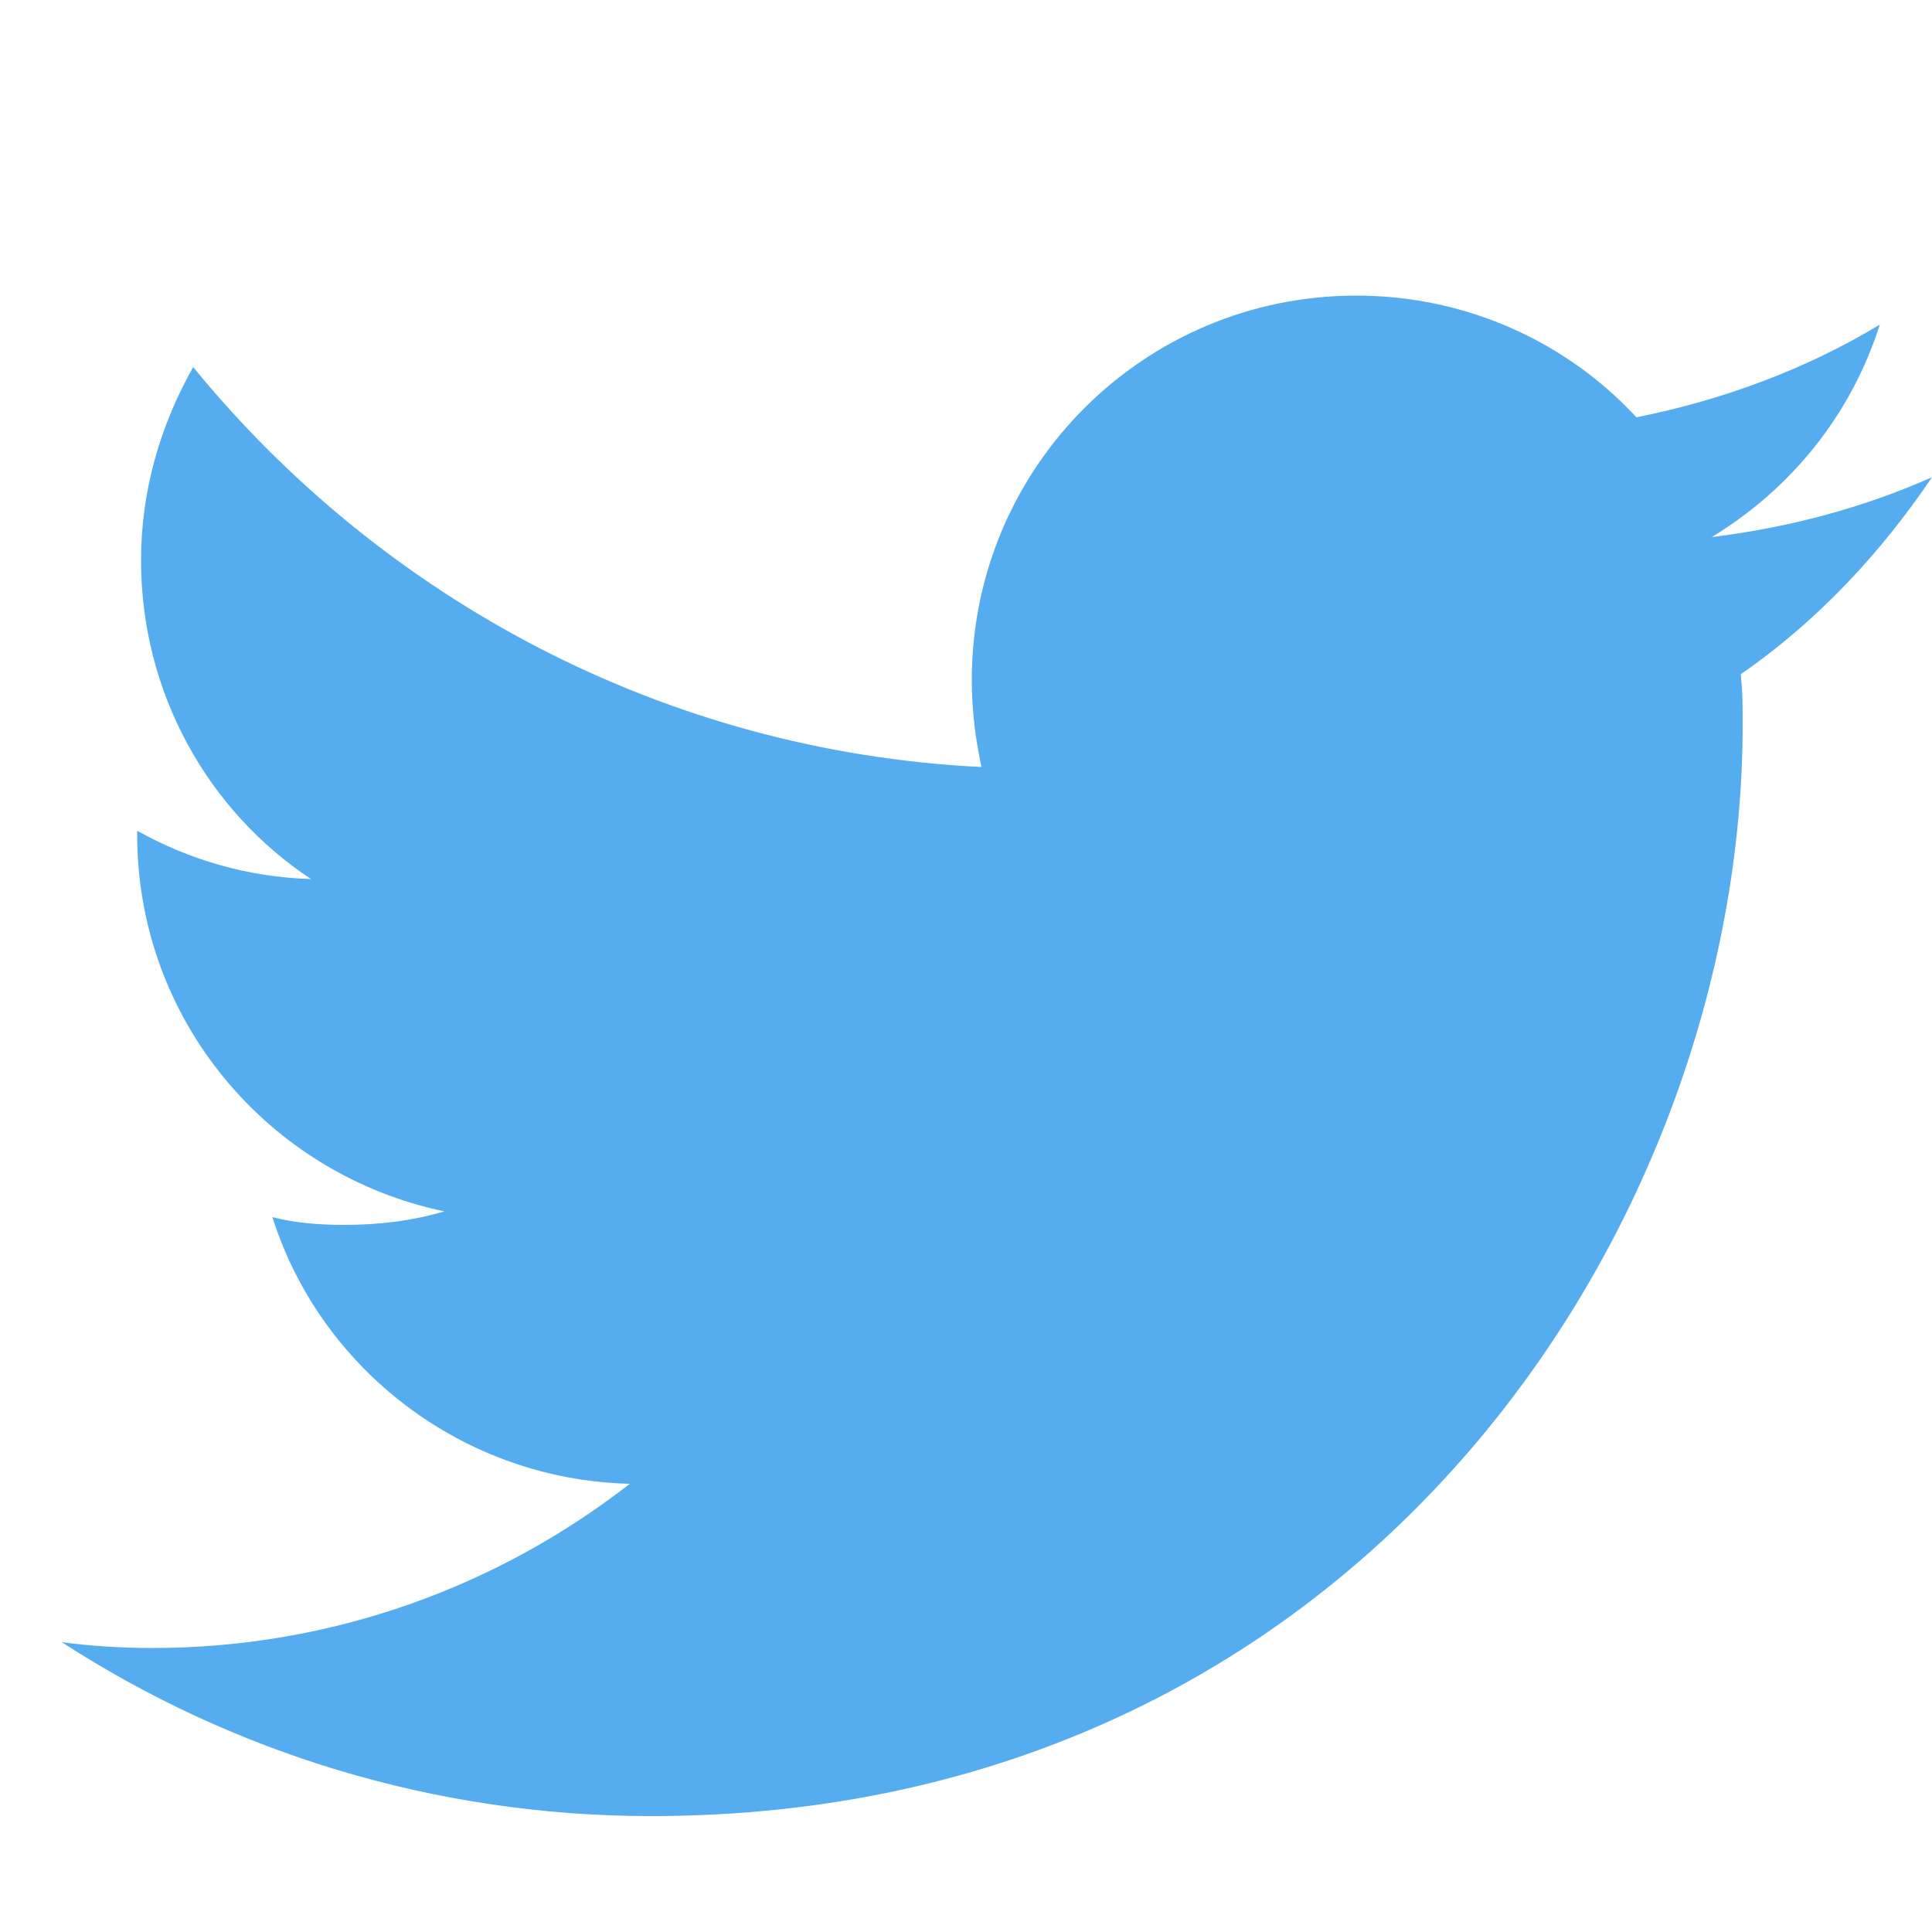 <?xml version="1.0" encoding="utf-8"?>
<!-- Generator: Adobe Illustrator 22.1.0, SVG Export Plug-In . SVG Version: 6.00 Build 0)  -->
<svg version="1.1" xmlns="http://www.w3.org/2000/svg" xmlns:xlink="http://www.w3.org/1999/xlink" x="0px" y="0px"
	 viewBox="0 0 100 100" style="enable-background:new 0 0 100 100;" xml:space="preserve">
<style type="text/css">
	.st0{fill:#55ACEE;}
</style>
<g id="Twitter">
	<g>
		<path class="st0" d="M100,24.7c-3.6,1.6-7.4,2.6-11.4,3.1c4.1-2.5,7.2-6.3,8.7-11c-3.8,2.3-8.1,3.9-12.6,4.8
			c-3.6-3.9-8.8-6.3-14.5-6.3c-11,0-19.9,8.9-19.9,19.9c0,1.6,0.2,3.1,0.5,4.5C34.4,38.9,19.8,31,10,19C8.3,22,7.3,25.4,7.3,29
			c0,6.9,3.5,13,8.8,16.5c-3.3-0.1-6.3-1-9-2.5c0,0.1,0,0.2,0,0.2c0,9.6,6.8,17.6,15.9,19.5c-1.7,0.5-3.4,0.7-5.2,0.7
			c-1.3,0-2.5-0.1-3.7-0.4c2.5,7.9,9.9,13.6,18.5,13.8c-6.8,5.3-15.4,8.5-24.7,8.5c-1.6,0-3.2-0.1-4.7-0.3C12,90.7,22.5,94,33.7,94
			c36.5,0,56.5-30.3,56.5-56.5c0-0.9,0-1.7-0.1-2.6C94,32.2,97.3,28.7,100,24.7"/>
	</g>
</g>
<g id="Facebook">
</g>
<g id="Linkedin">
</g>
</svg>
